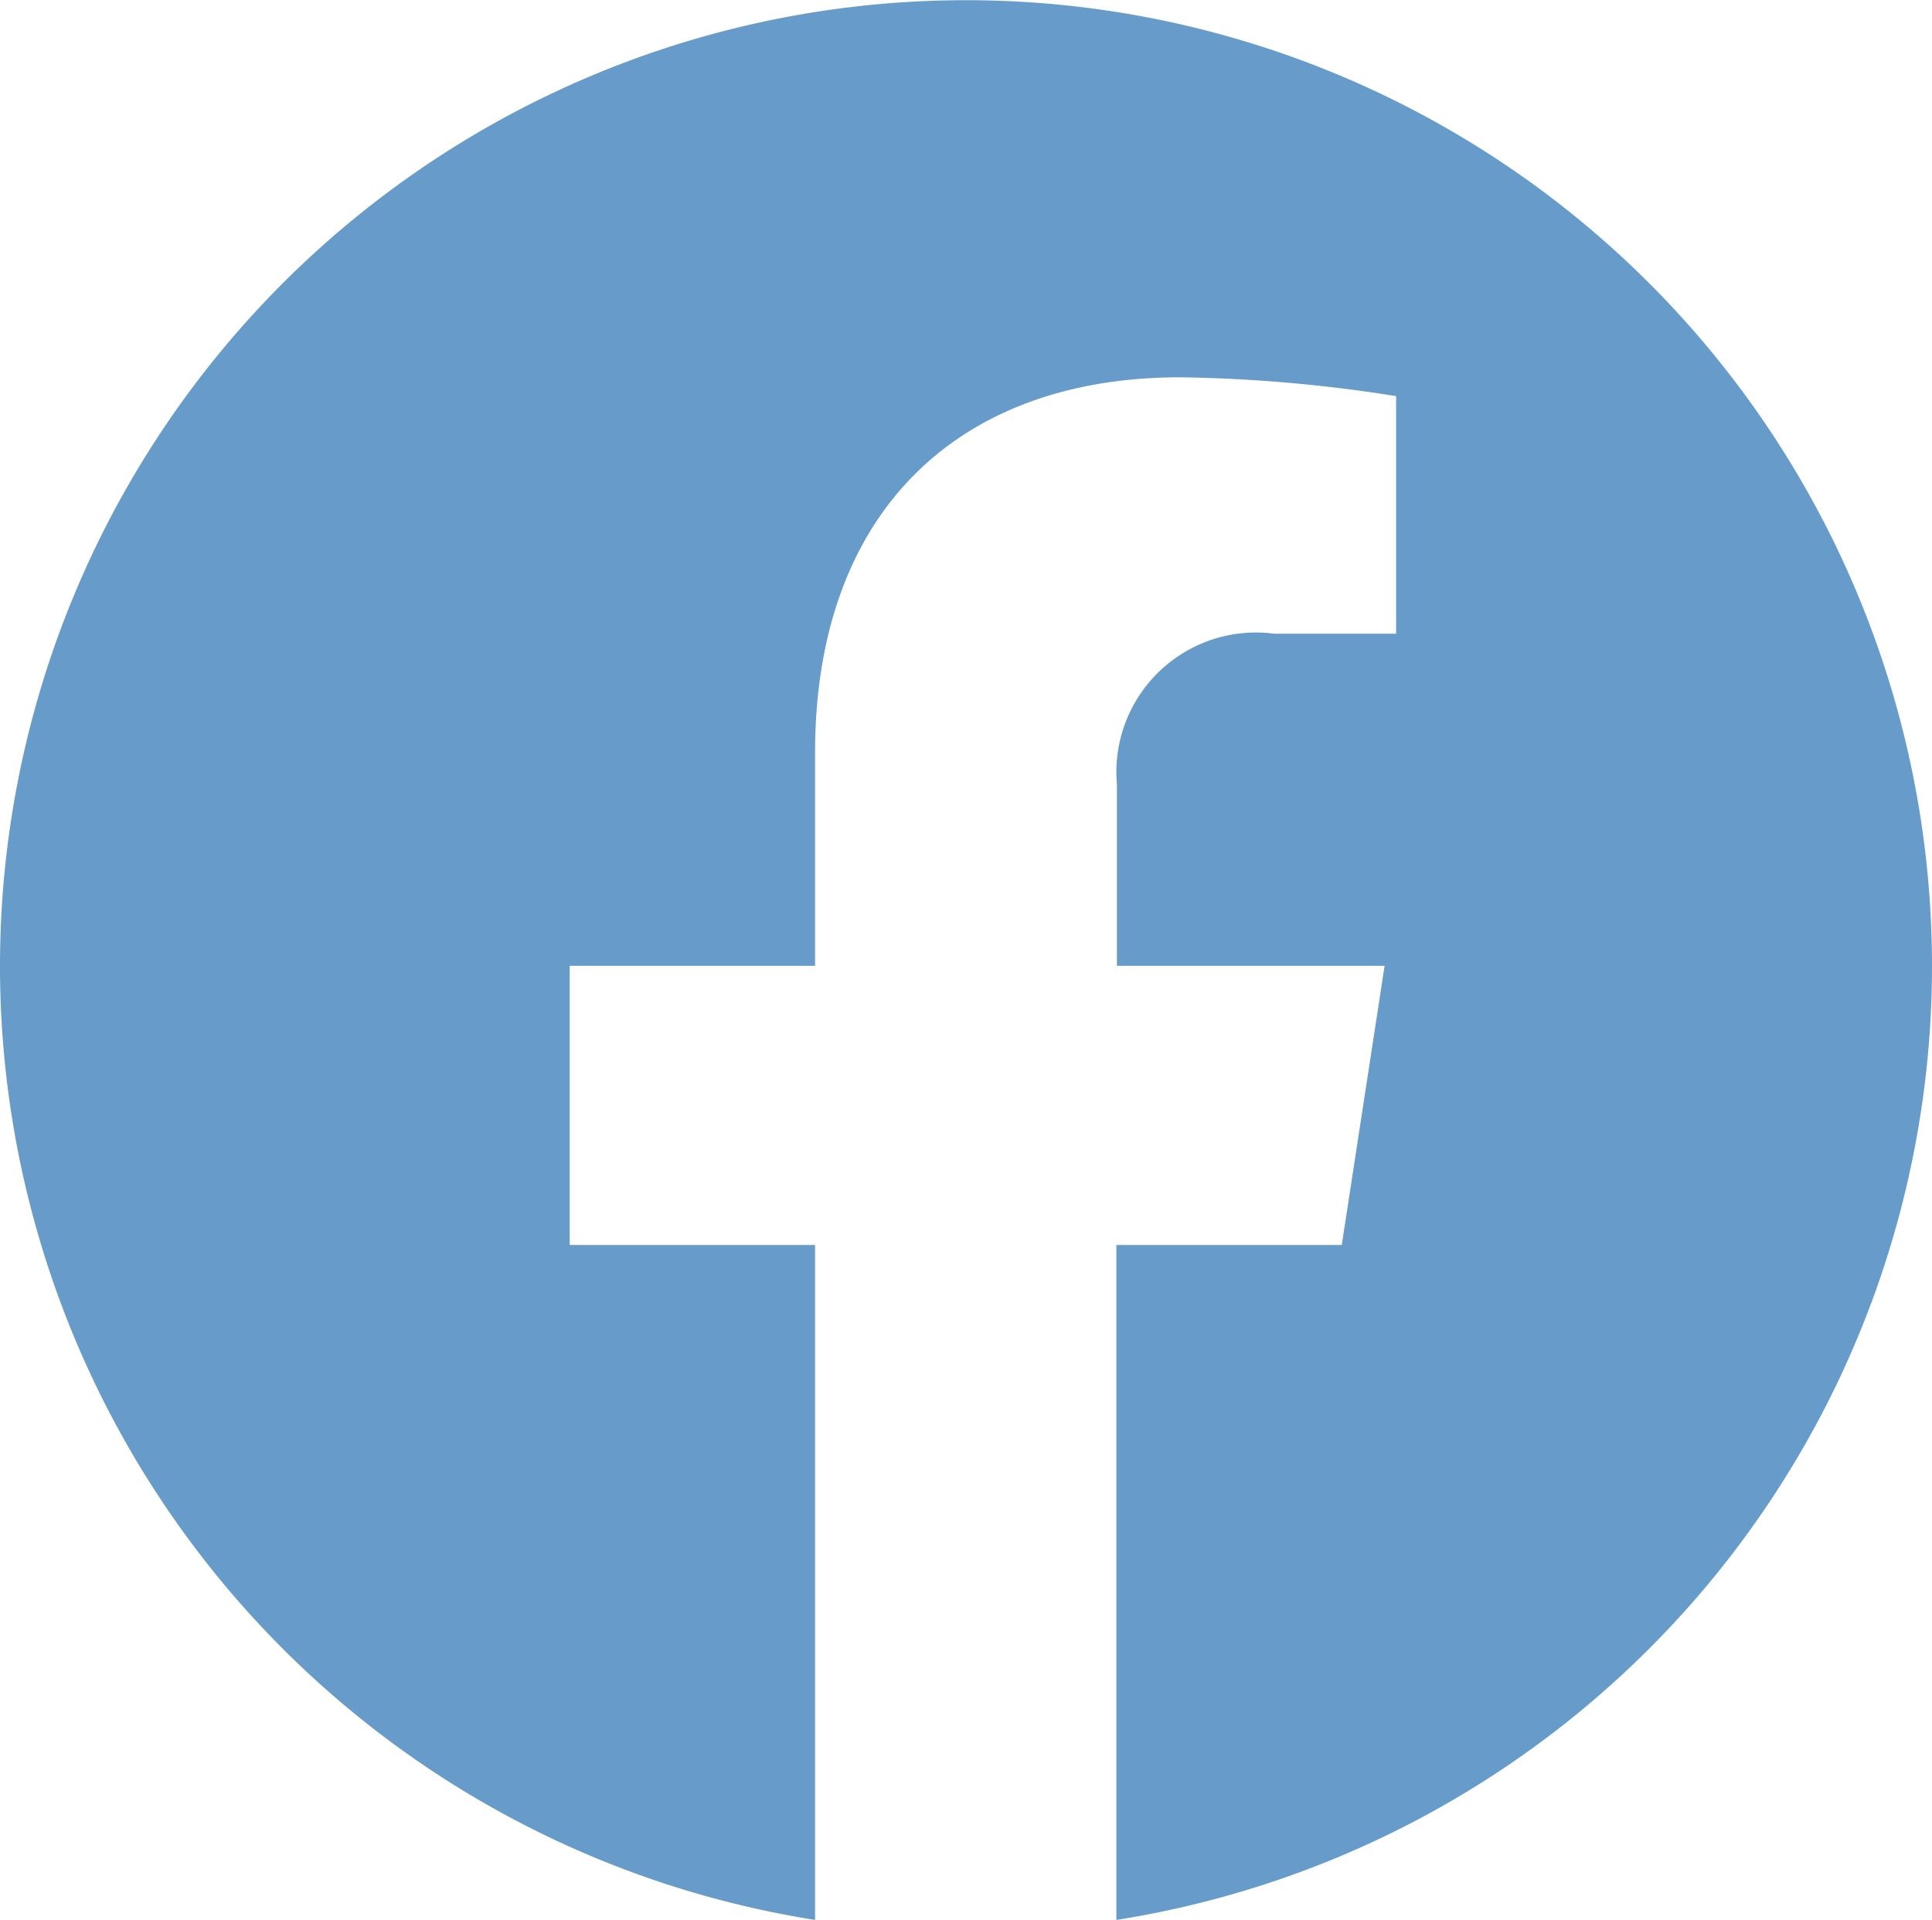 <svg xmlns="http://www.w3.org/2000/svg" width="24" height="23.855" viewBox="0 0 24 23.855">
  <path id="facebook-brands" d="M32,20A12,12,0,1,0,18.125,31.855V23.469H15.077V20h3.048V17.356c0-3.007,1.79-4.668,4.532-4.668a18.468,18.468,0,0,1,2.686.234v2.952H23.83a1.734,1.734,0,0,0-1.955,1.874V20H25.2l-.532,3.469h-2.8v8.386A12,12,0,0,0,32,20Z" transform="translate(-8 -8)" fill="#679cca"/>
</svg>
